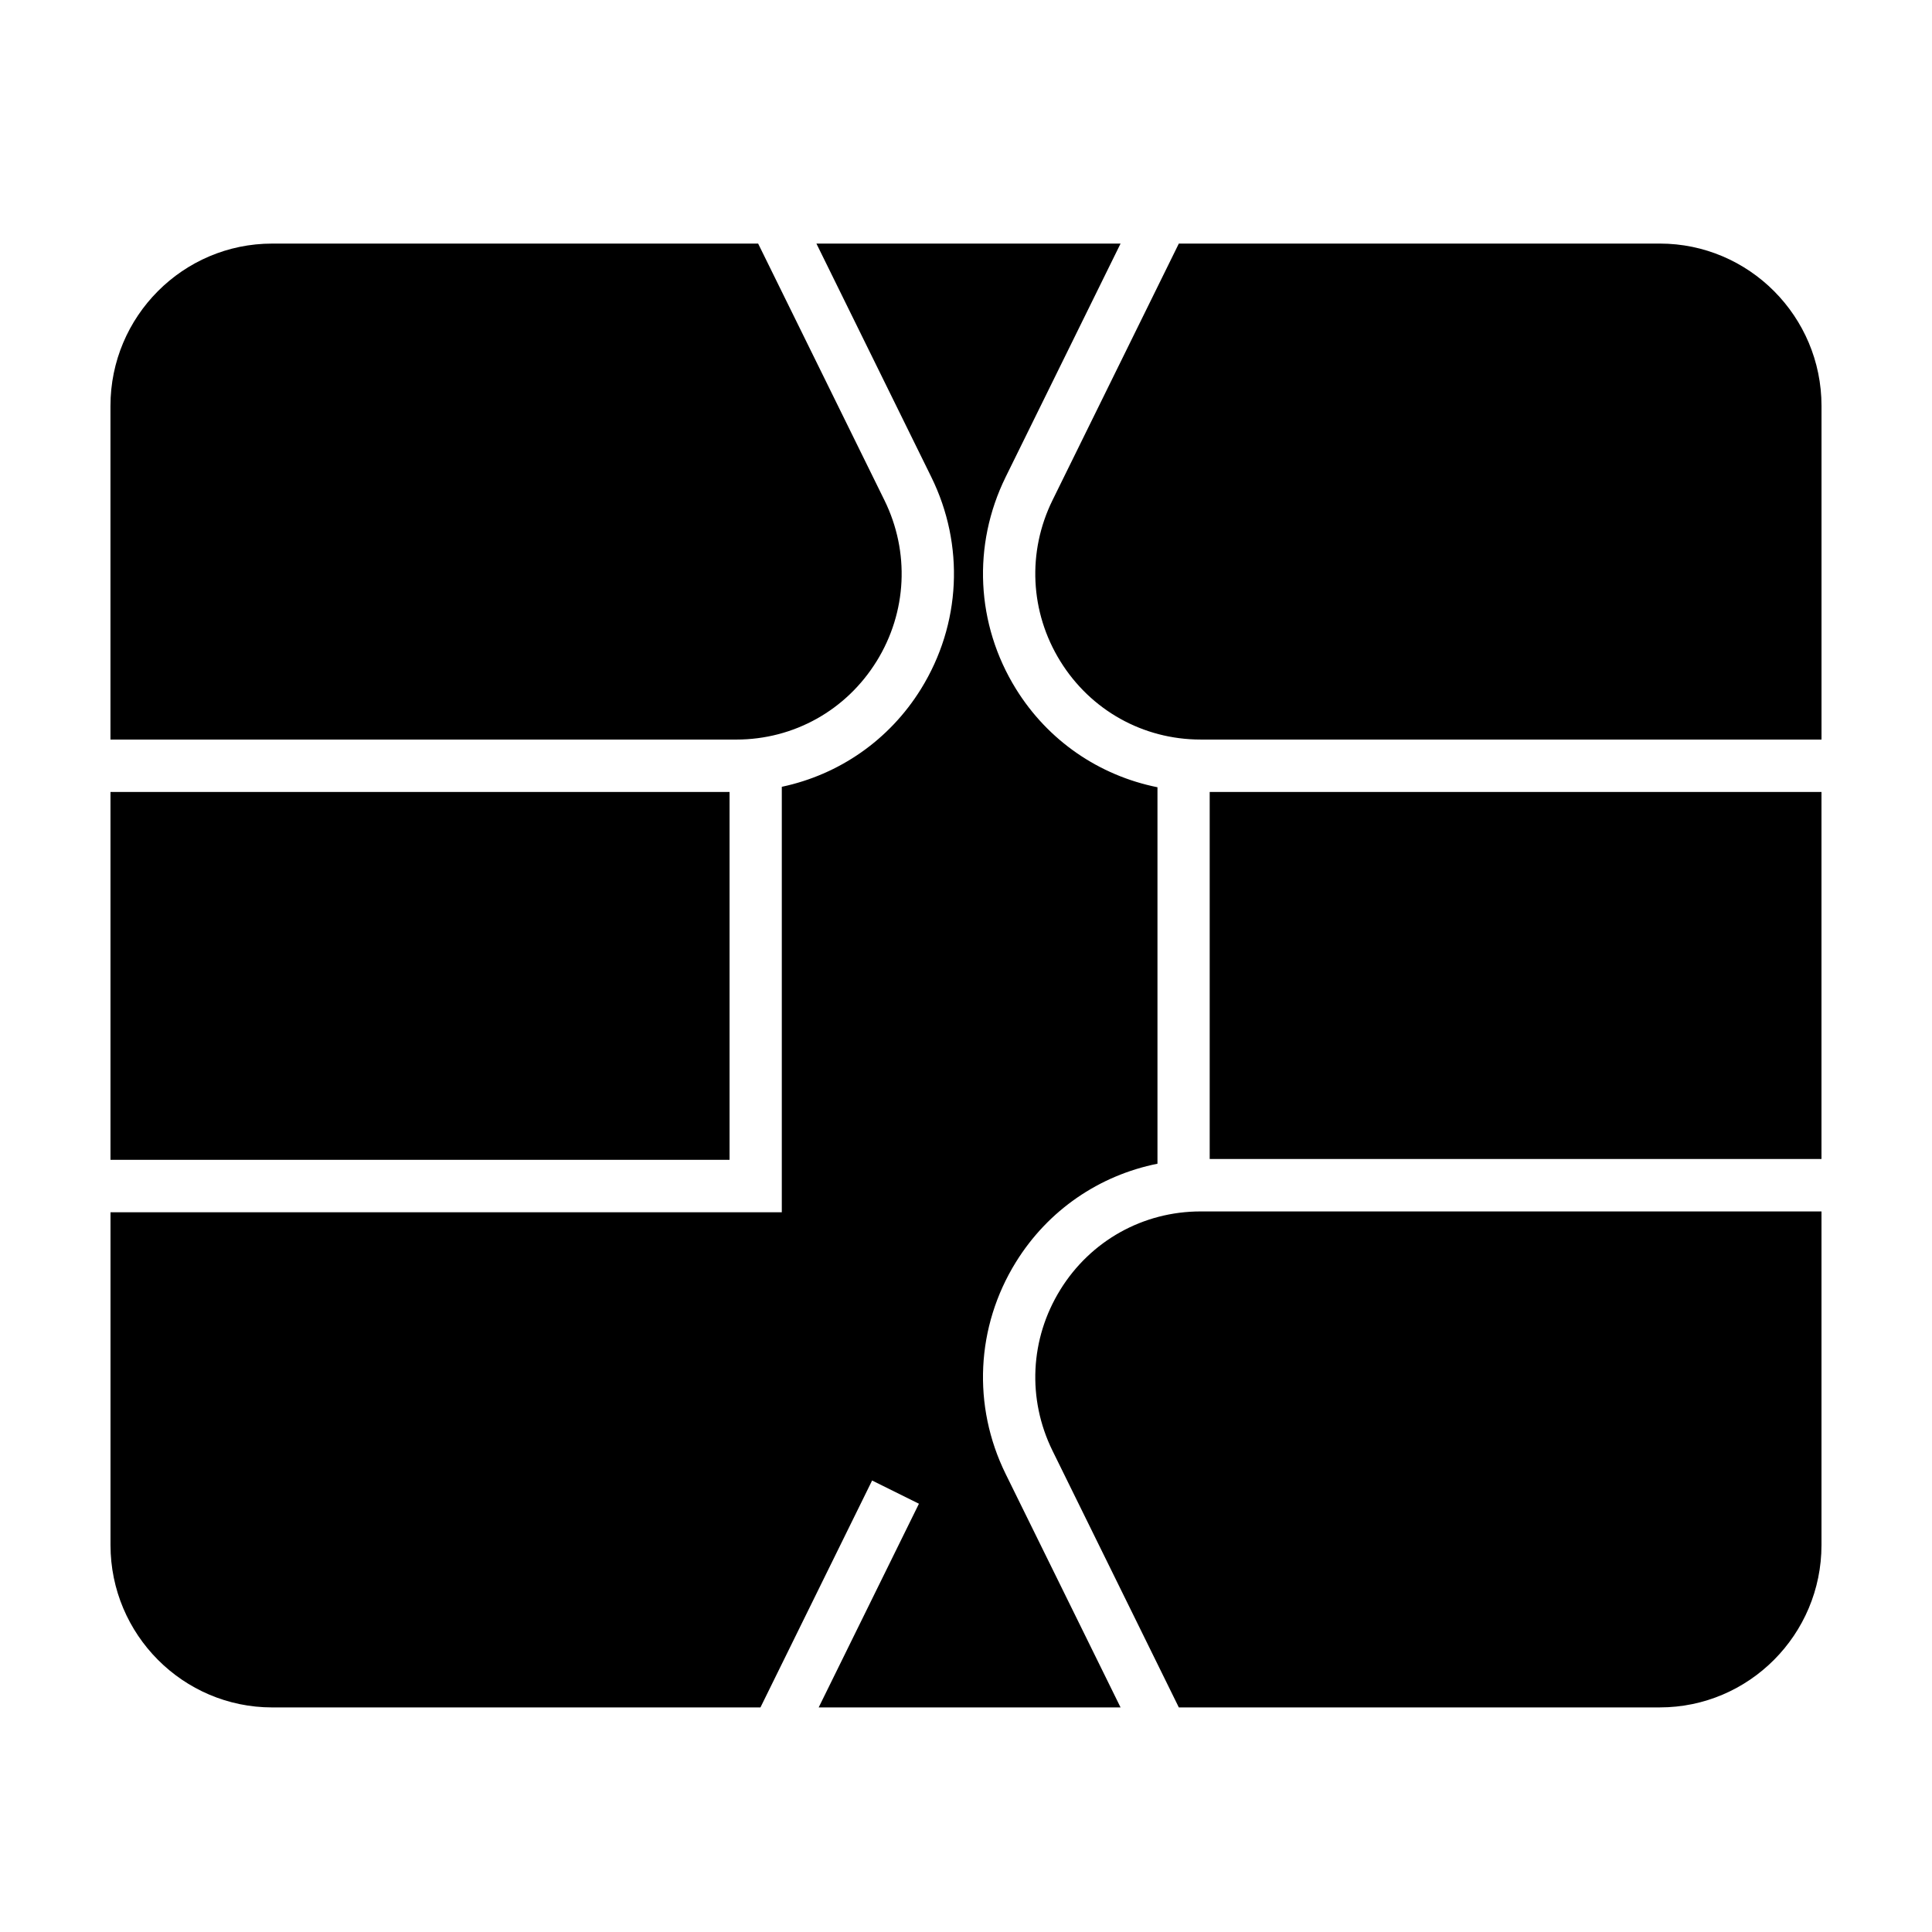 <?xml version="1.0" encoding="UTF-8"?>
<!-- Uploaded to: ICON Repo, www.iconrepo.com, Generator: ICON Repo Mixer Tools -->
<svg fill="#000000" width="800px" height="800px" version="1.1" viewBox="144 144 512 512" xmlns="http://www.w3.org/2000/svg">
 <path d="m424.99 485.8c-8.043 12.996-8.812 28.945-2.062 42.664l33.473 68.016h127.46c23.629 0 42.852-19.301 42.852-43.031v-88.406h-164.54c-15.242 0-29.148 7.754-37.188 20.758zm158.87-277.25h-127.46l-33.473 68.008c-6.75 13.719-5.981 29.672 2.062 42.668 8.043 13 21.945 20.762 37.188 20.762h164.54v-88.418c0-23.719-19.223-43.02-42.852-43.02zm-119.28 242.6h162.13v-97.27h-162.13zm-51.352 27.316c8.531-13.777 22.09-22.973 37.512-26.07v-99.766c-15.422-3.102-28.98-12.293-37.512-26.074-10.586-17.105-11.598-38.098-2.715-56.152l30.449-61.855h-80.605l30.441 61.855c8.891 18.059 7.871 39.051-2.715 56.156-8.41 13.594-21.73 22.734-36.898 25.953v112.75h-177.9v88.191c0 23.73 19.223 43.031 42.852 43.031h129.39l29.59-60.133 12.41 6.152-26.566 53.98h80l-30.449-61.863c-8.883-18.051-7.871-39.047 2.715-56.152zm-239.95-27.098h164.06v-97.488h-164.06zm203.04-132.14c8.043-12.996 8.816-28.949 2.062-42.668l-33.465-68.008h-128.79c-23.629 0-42.852 19.301-42.852 43.02v88.418h165.86c15.234 0 29.141-7.762 37.18-20.762z" fill-rule="evenodd"/>
</svg>